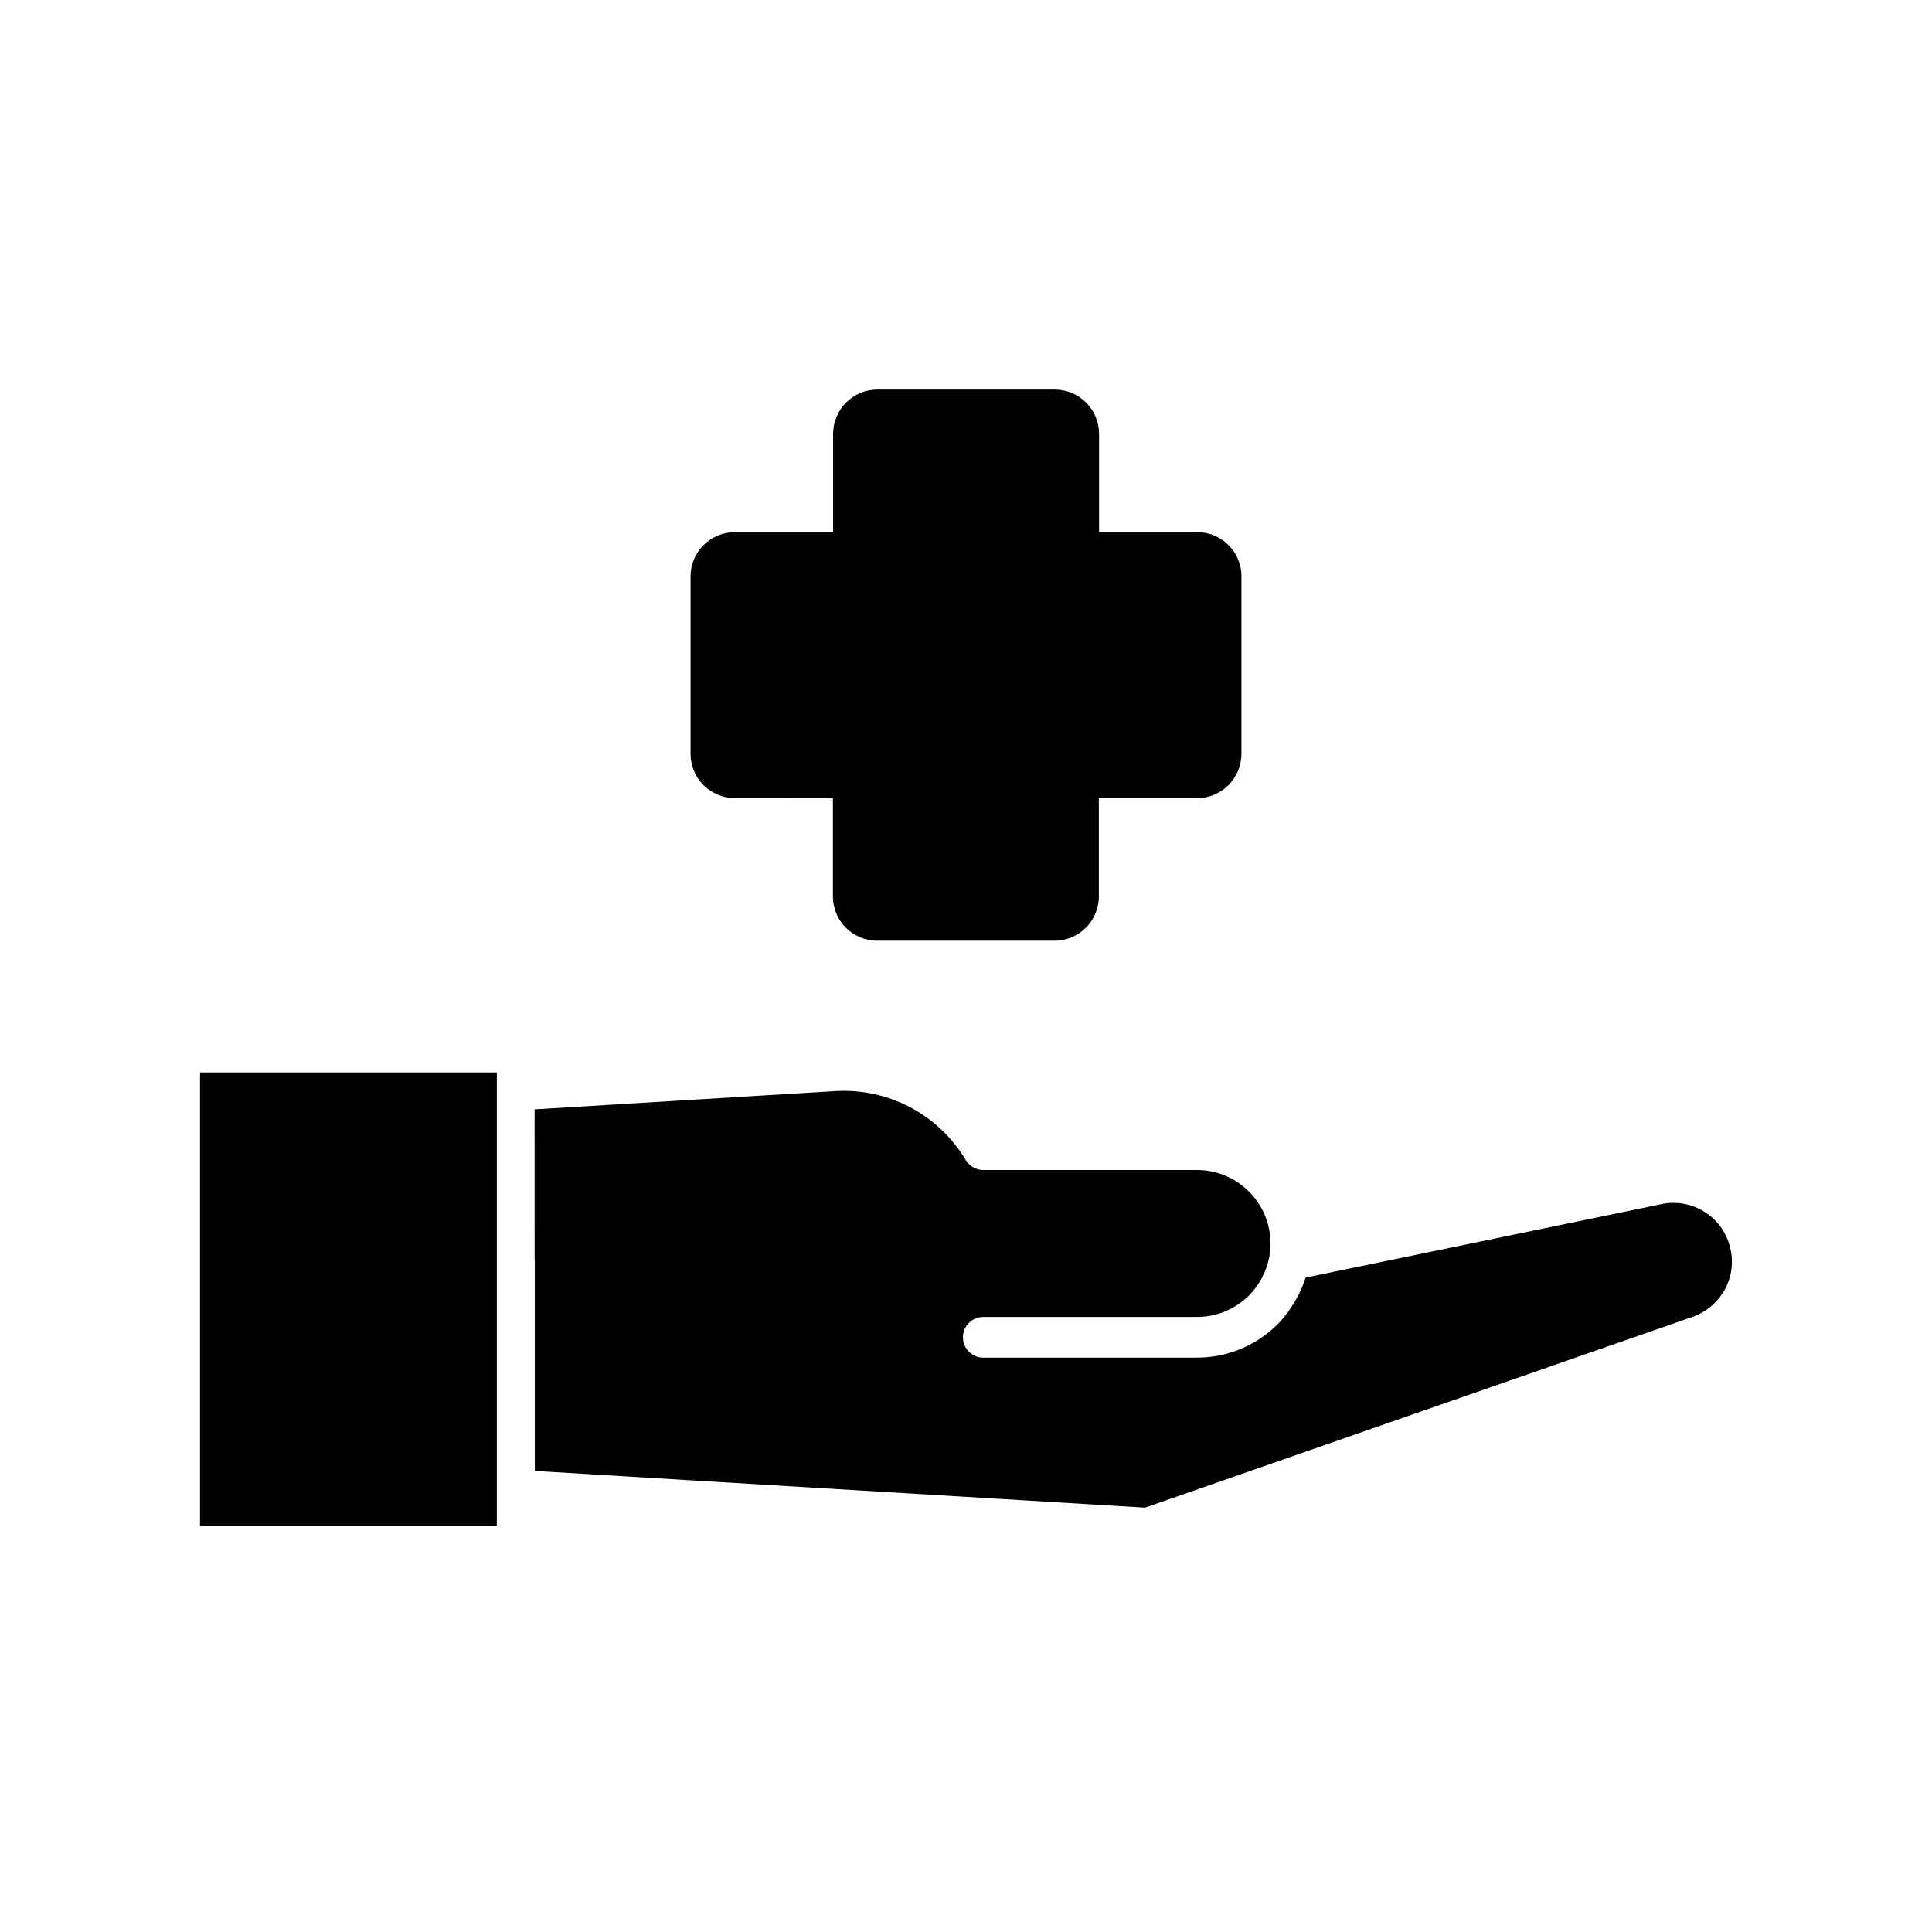 <?xml version="1.0" encoding="UTF-8"?>
<!-- Uploaded to: ICON Repo, www.iconrepo.com, Generator: ICON Repo Mixer Tools -->
<svg fill="#000000" width="800px" height="800px" version="1.1" viewBox="144 144 512 512" xmlns="http://www.w3.org/2000/svg">
 <g>
  <path d="m461.31 285.03h-26.047v-26.047c0-6.5-5.289-11.738-11.738-11.738h-47.004c-6.5 0-11.738 5.289-11.738 11.738v26.047h-26.047c-6.5 0-11.738 5.289-11.738 11.738v47.004c0 6.5 5.289 11.738 11.738 11.738l25.992 0.004v26.047c0 6.5 5.289 11.738 11.738 11.738h47.004c6.5 0 11.738-5.289 11.738-11.738v-26.047h26.047c6.5 0 11.738-5.289 11.738-11.738v-47.004c0.055-6.449-5.234-11.742-11.684-11.742z"/>
  <path d="m285.73 477.89v55.922l161.72 9.723 144.04-50.18c6.902-2.016 11.488-8.113 11.488-14.965 0-0.805-0.051-1.613-0.203-2.418-0.656-4.18-2.82-7.809-6.195-10.227-3.375-2.469-7.508-3.426-11.637-2.769l-94.918 19.598c-0.051 0.152-0.102 0.25-0.152 0.402-0.152 0.402-0.301 0.805-0.453 1.211-0.352 0.906-0.707 1.812-1.16 2.672-0.203 0.453-0.453 0.855-0.656 1.258-0.453 0.855-1.008 1.715-1.562 2.519-0.25 0.352-0.453 0.707-0.707 1.059-0.855 1.109-1.715 2.215-2.719 3.223-5.793 5.742-13.402 8.867-21.41 8.867l-56.629 0.004c-2.973 0-5.391-2.418-5.391-5.391 0-2.973 2.418-5.391 5.391-5.391h56.629c5.188 0 10.078-2.016 13.805-5.691 2.769-2.82 4.684-6.449 5.391-10.379 0.203-1.109 0.301-2.215 0.301-3.375 0-10.781-8.766-19.496-19.496-19.496l-56.629-0.004c-1.914 0-3.629-1.008-4.637-2.621-7.254-12.141-20.555-19.145-34.613-18.289l-79.652 4.836 0.004 39.902z"/>
  <path d="m275.66 548.37v-120.16h-78.648v120.16z"/>
 </g>
</svg>